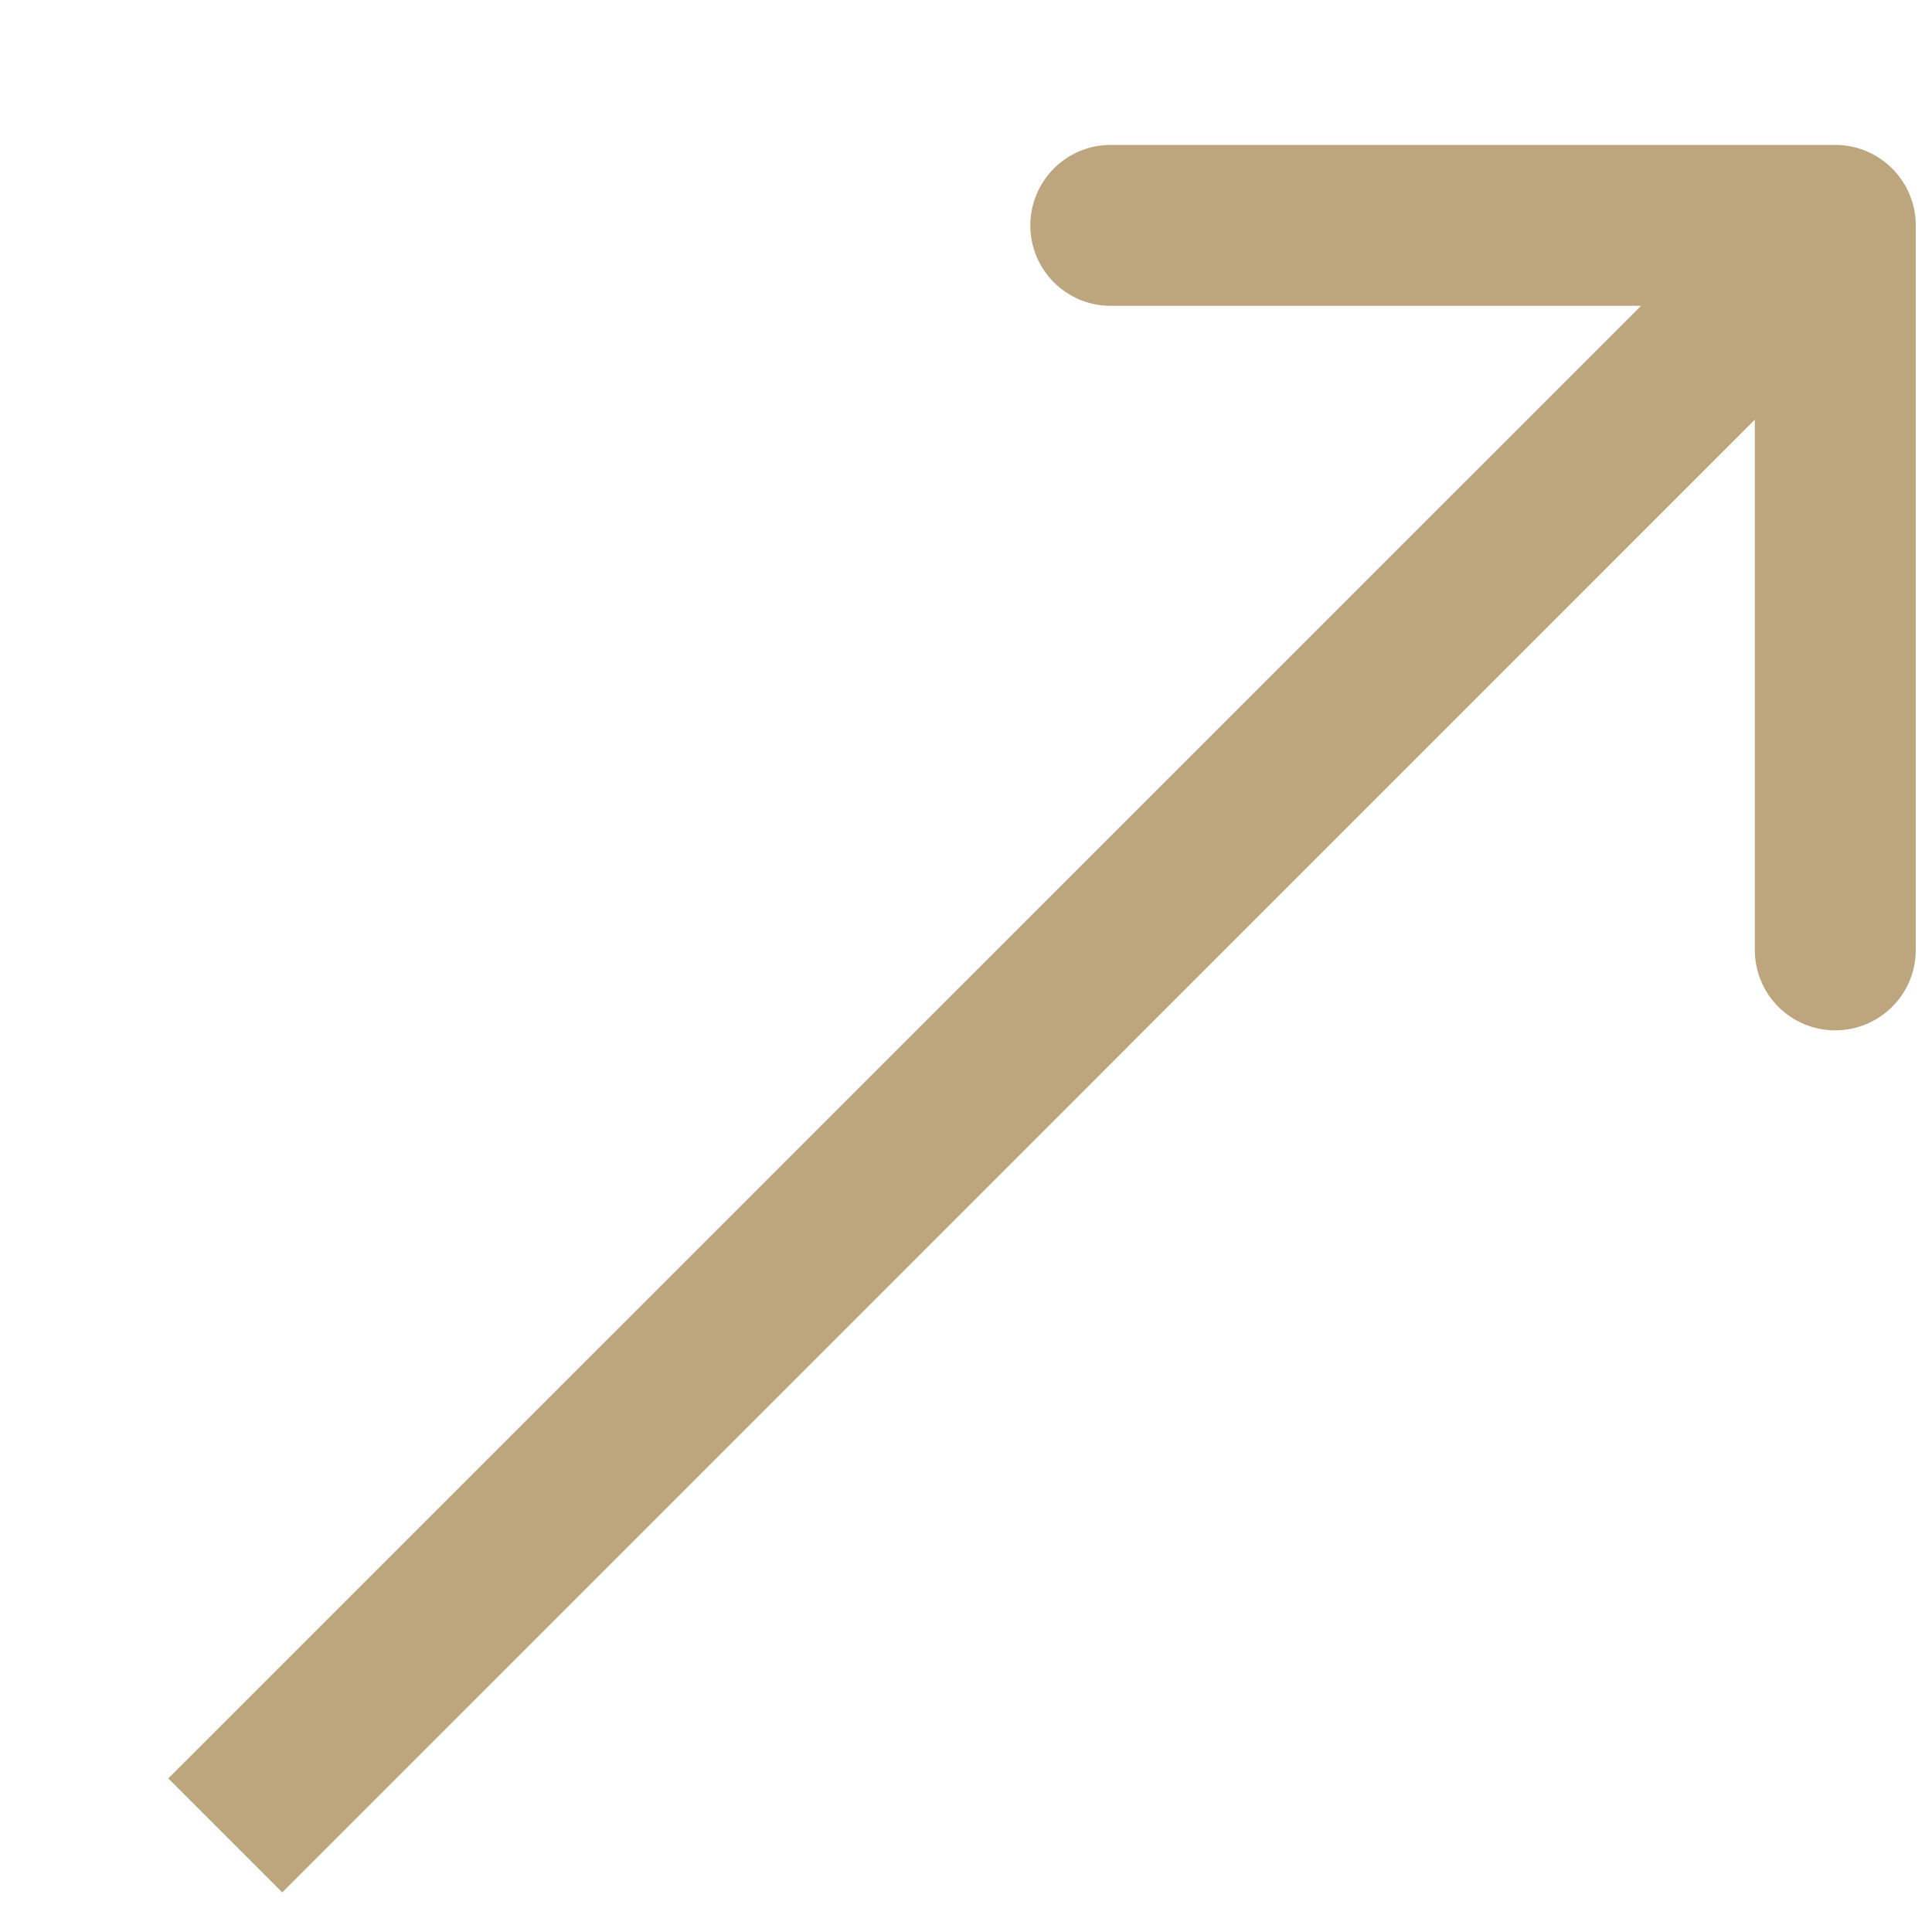 <?xml version="1.0" encoding="UTF-8"?> <svg xmlns="http://www.w3.org/2000/svg" width="10" height="10" viewBox="0 0 10 10" fill="none"><path d="M9.916 1.167C9.916 0.937 9.729 0.75 9.499 0.75H5.749C5.519 0.75 5.333 0.937 5.333 1.167C5.333 1.397 5.519 1.583 5.749 1.583H9.083V4.917C9.083 5.147 9.269 5.333 9.499 5.333C9.729 5.333 9.916 5.147 9.916 4.917V1.167ZM1.166 9.5L1.461 9.795L9.794 1.461L9.499 1.167L9.205 0.872L0.871 9.205L1.166 9.5Z" fill="#BDA57E"></path></svg> 
